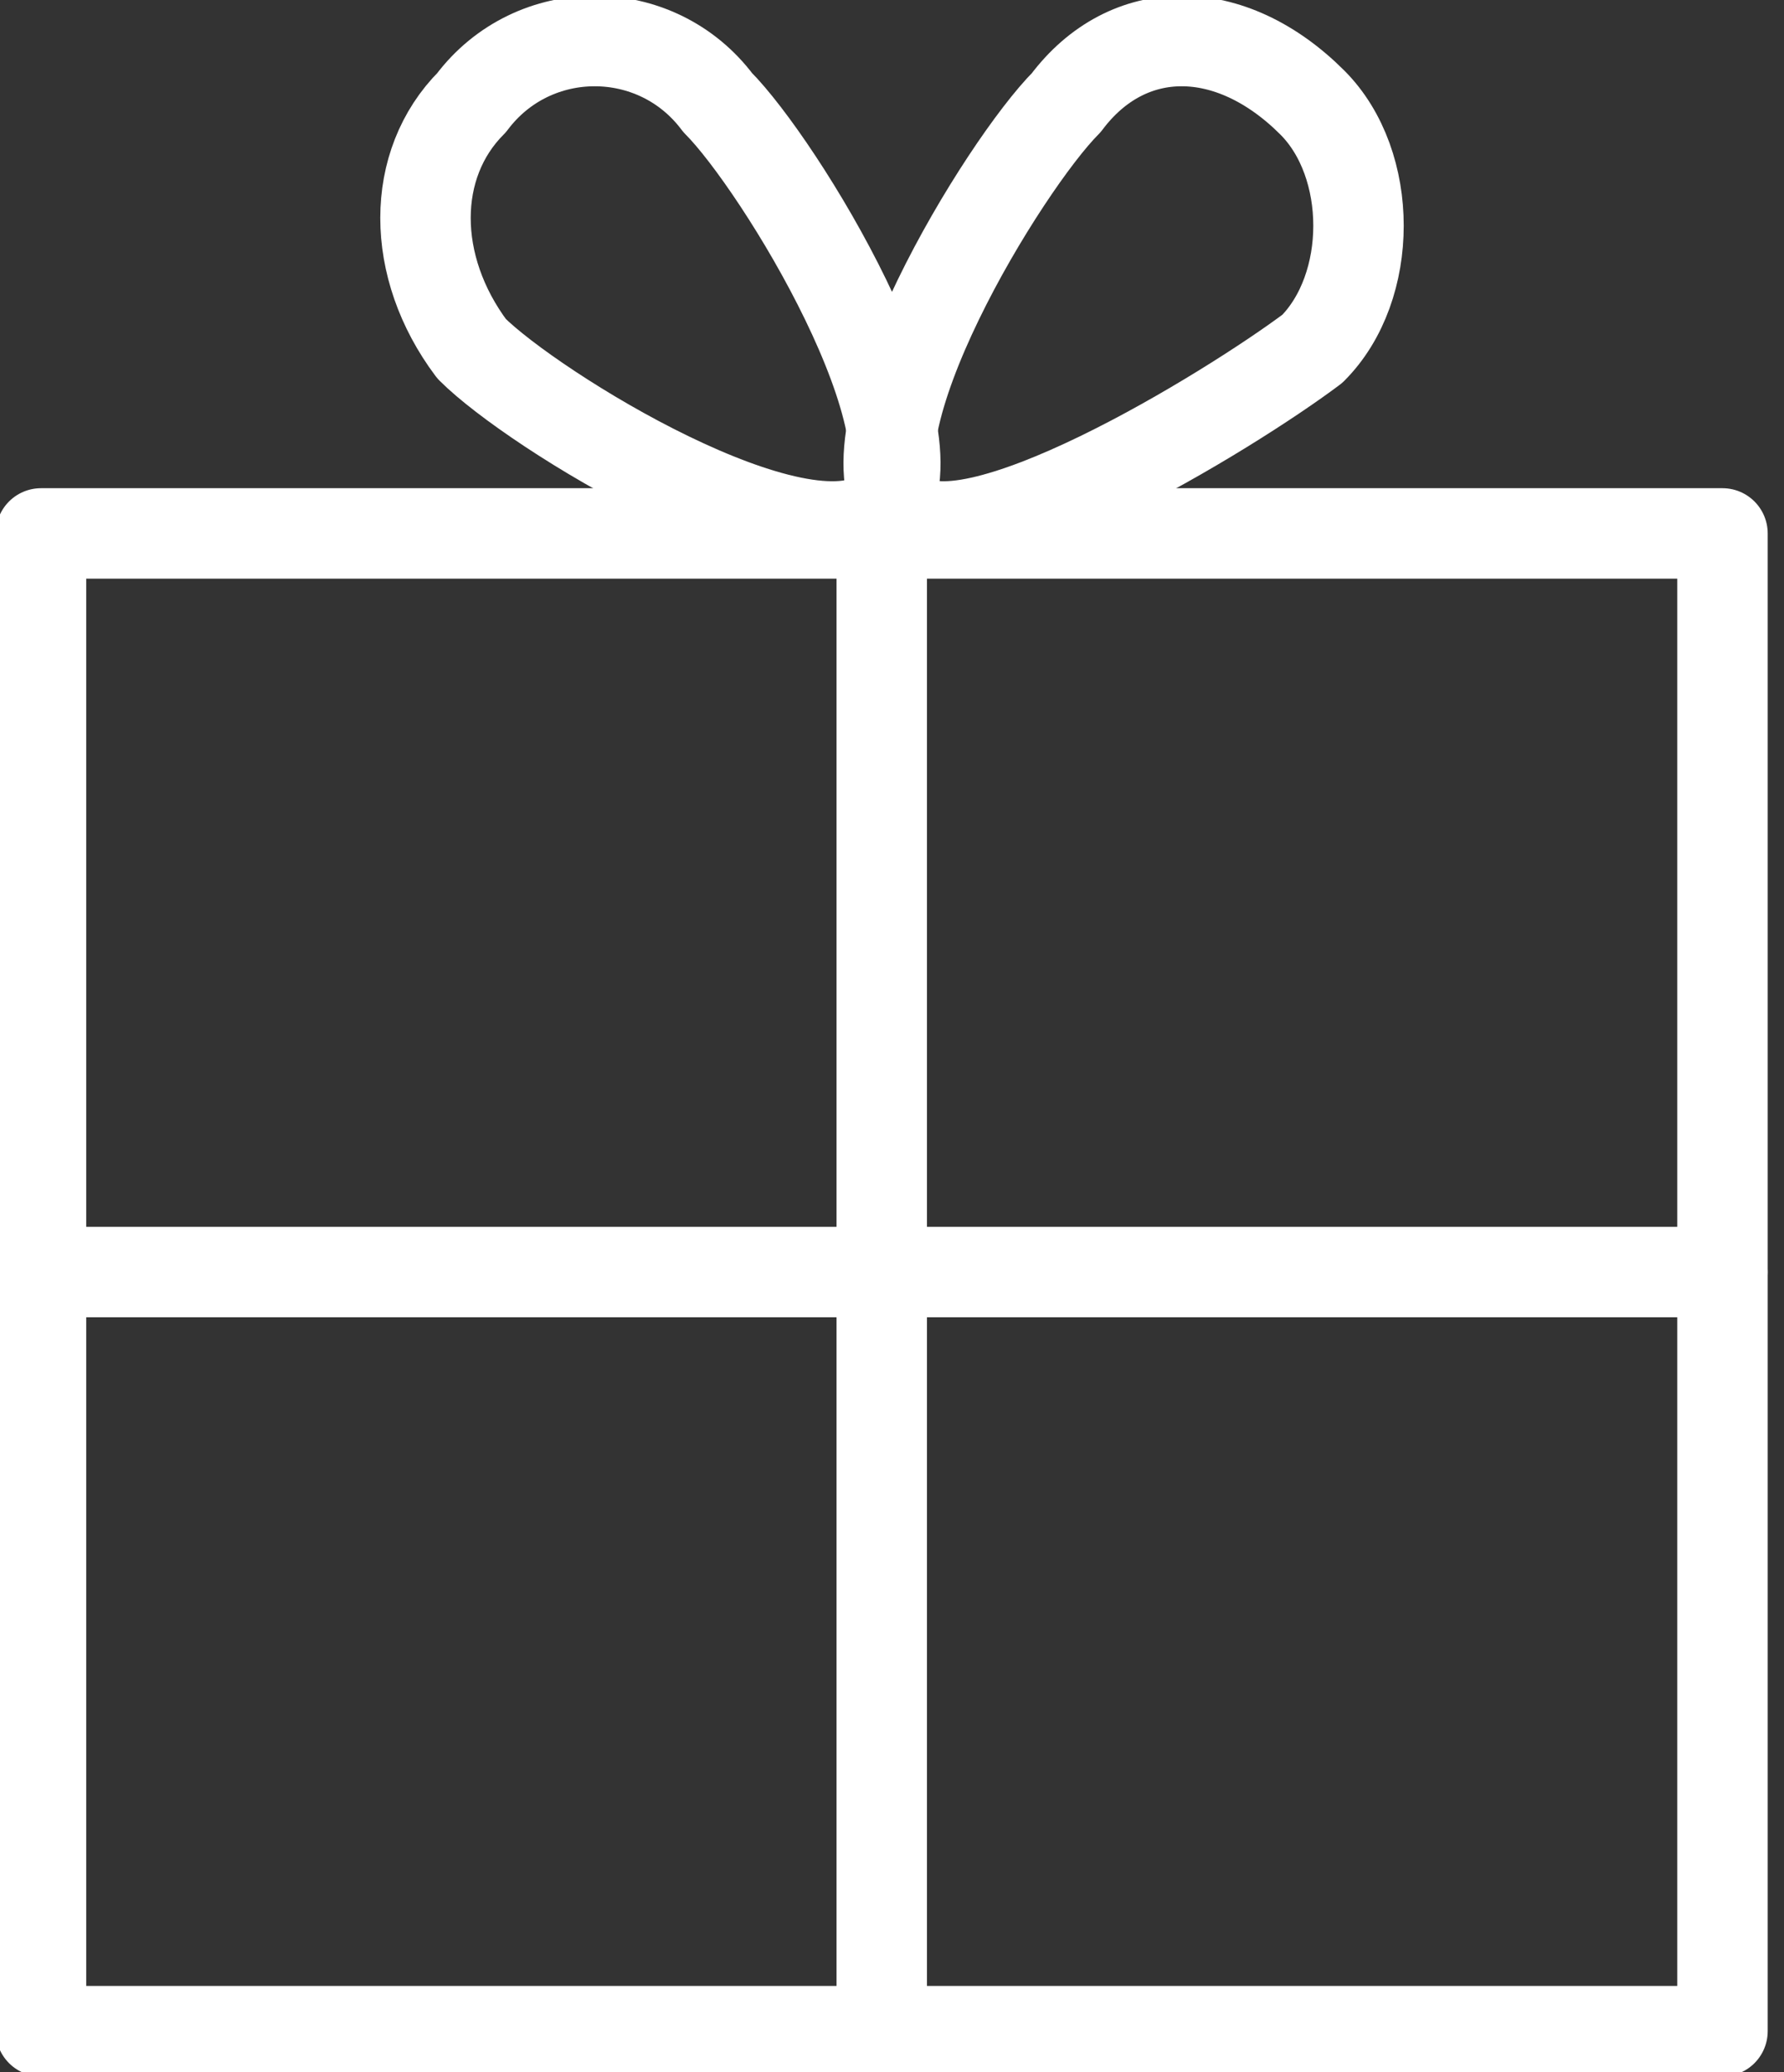 <?xml version="1.0" encoding="utf-8"?>
<!-- Generator: Adobe Illustrator 26.0.1, SVG Export Plug-In . SVG Version: 6.00 Build 0)  -->
<svg version="1.1" id="圖層_4" xmlns="http://www.w3.org/2000/svg" xmlns:xlink="http://www.w3.org/1999/xlink" x="0px" y="0px"
	 viewBox="0 0 8.7 10.1" style="enable-background:new 0 0 8.7 10.1;" xml:space="preserve">
<rect x="0" y="0" width="8.7" height="10.1" fill="#333333" stroke="none"/>
<style type="text/css">
	.st0{fill:none;stroke:#FFFFFF;stroke-width:0.441;stroke-linecap:round;stroke-linejoin:round;stroke-miterlimit:10;}
</style>
<rect x="0.2" y="2.6" class="st0" width="8.2" height="7.3"/>
<line class="st0" x1="0.2" y1="6.2" x2="8.4" y2="6.2"/>
<line class="st0" x1="4.3" y1="2.6" x2="4.3" y2="9.9"/>
<path class="st0" d="M3.5,0.5c0.3,0.3,1.1,1.6,0.8,2C3.9,2.8,2.6,2,2.3,1.7C2,1.3,2,0.8,2.3,0.5C2.6,0.1,3.2,0.1,3.5,0.5z"/>
<path class="st0" d="M5.2,0.5c-0.3,0.3-1.1,1.6-0.8,2C4.7,2.8,6,2,6.4,1.7c0.3-0.3,0.3-0.9,0-1.2C6,0.1,5.5,0.1,5.2,0.5z"/>
</svg>
